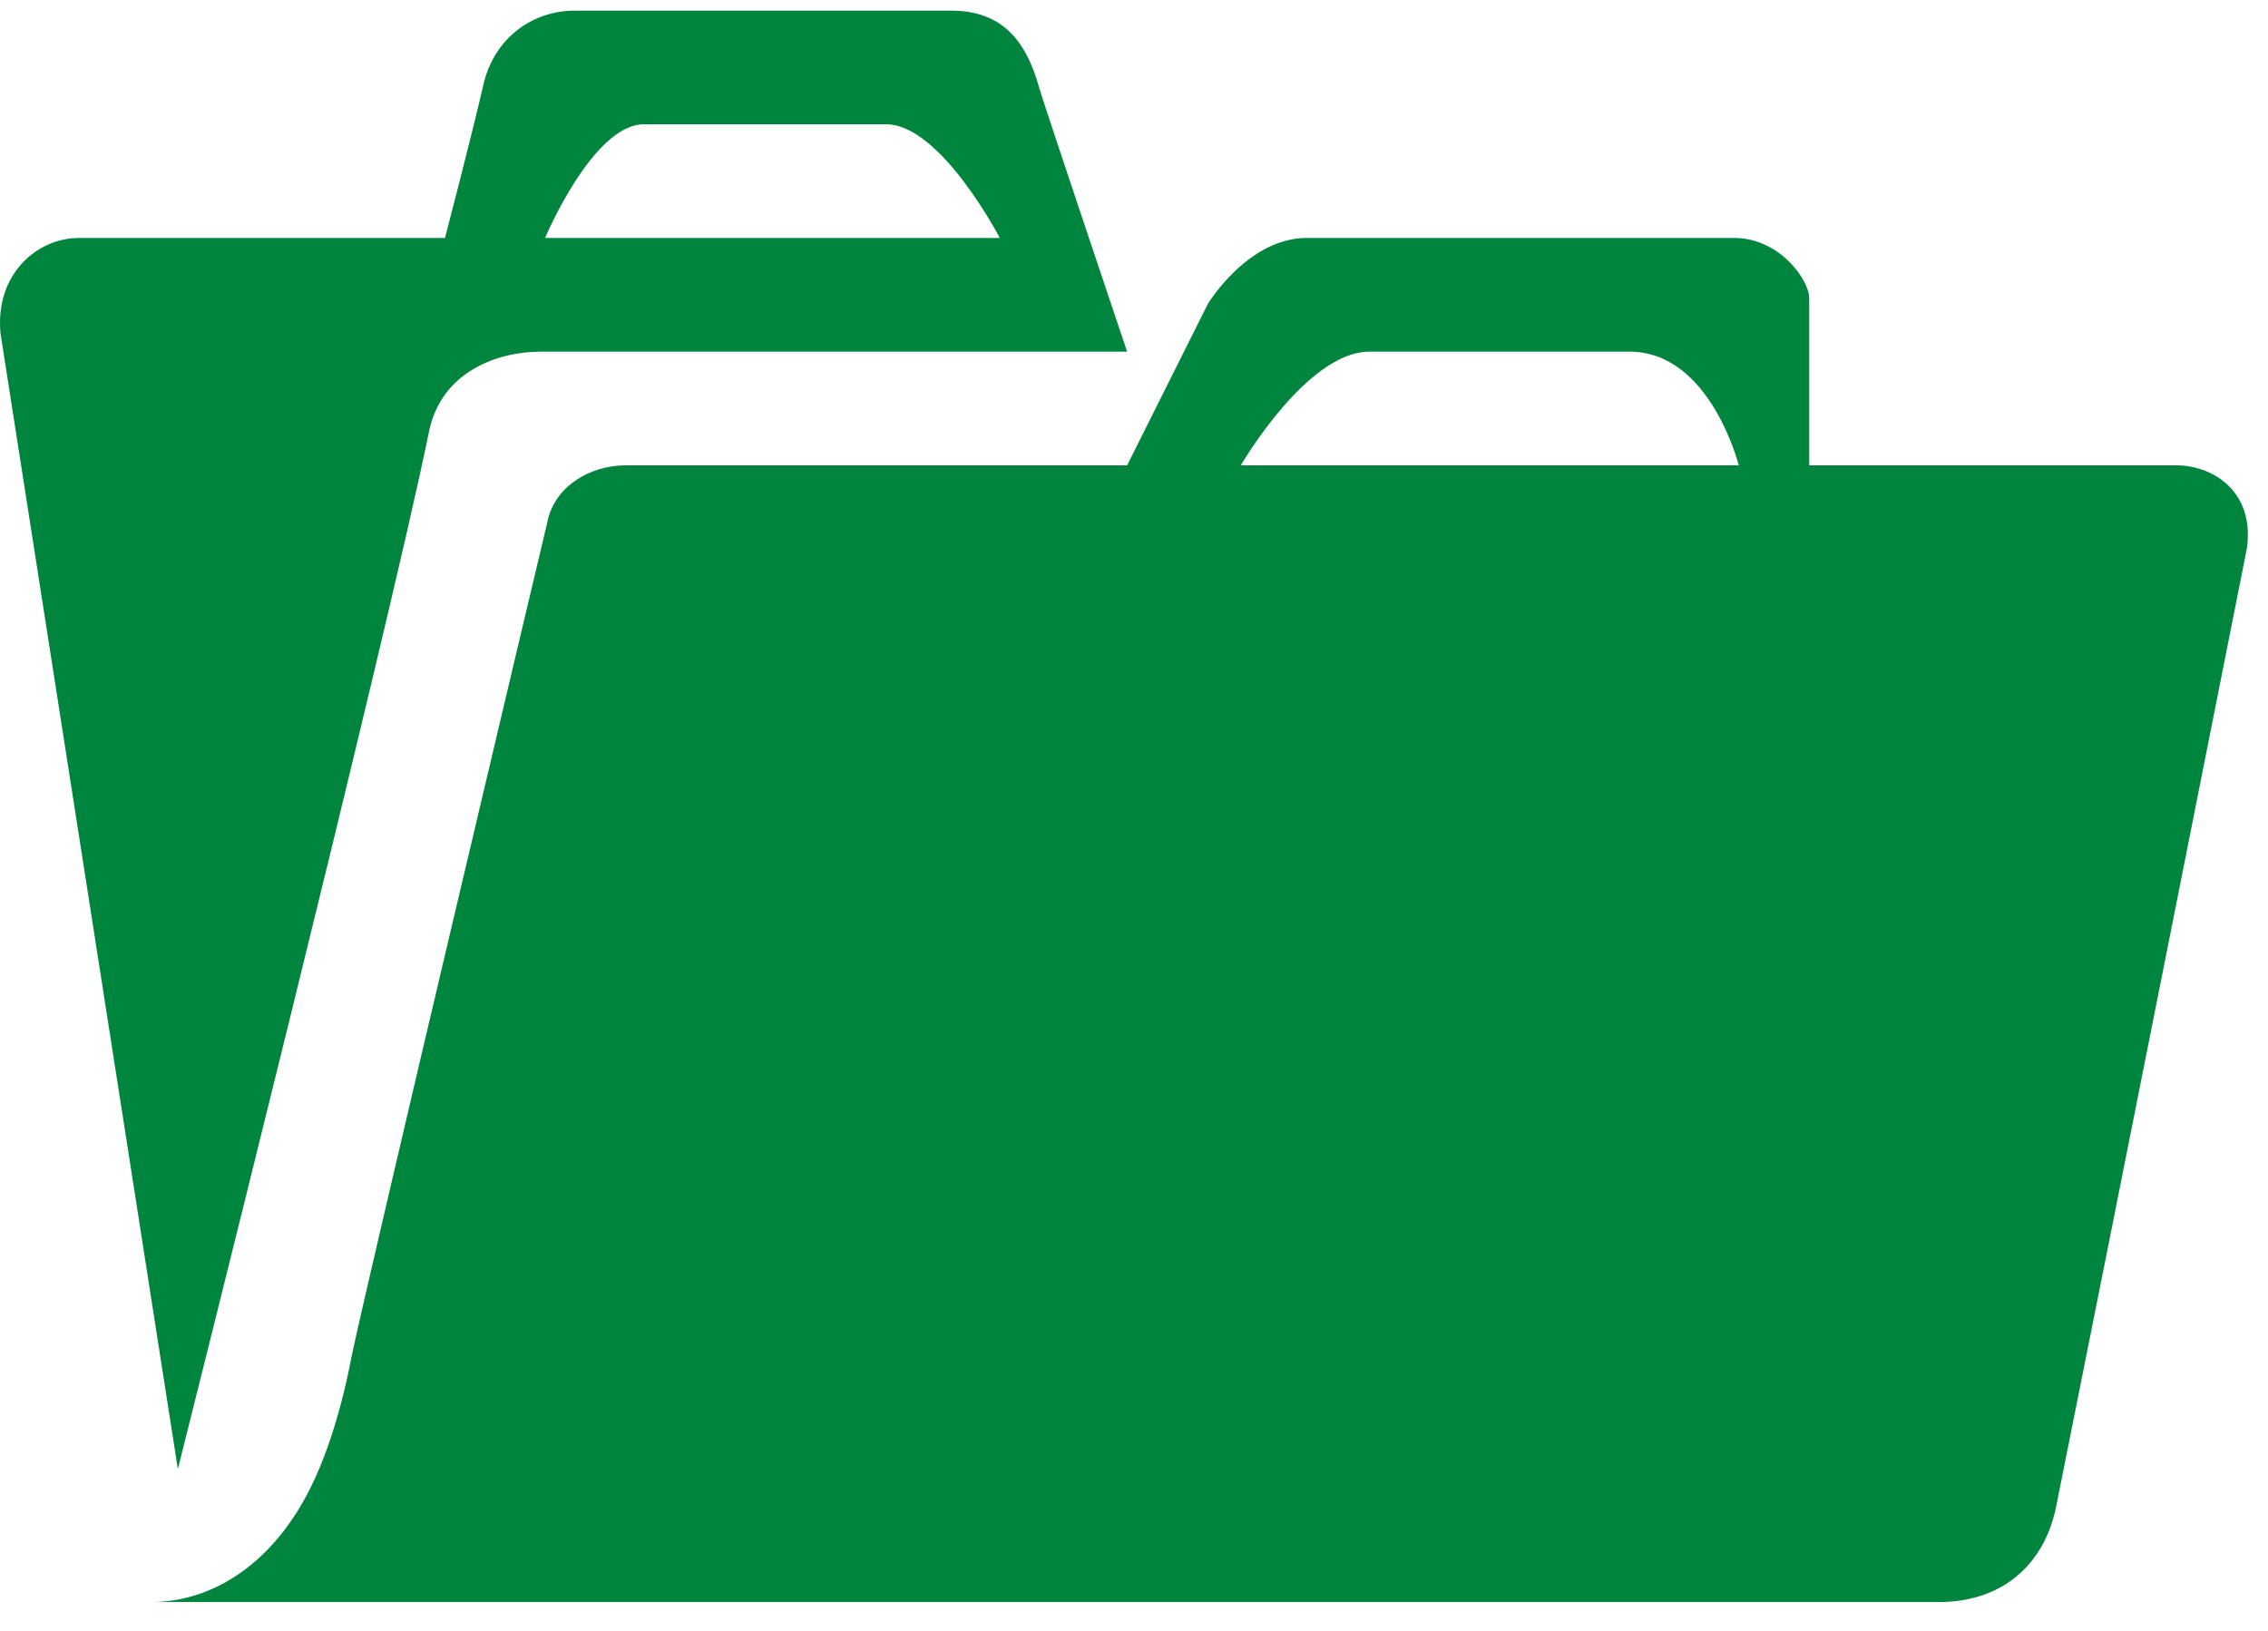 <svg width="57" height="41" viewBox="0 0 57 41" fill="none" xmlns="http://www.w3.org/2000/svg">
<path d="M11.184 5.981H1.984C0.927 5.981 -0.13 6.896 0.013 8.381L4.47 36.924C4.47 36.924 9.756 15.896 10.784 10.838C11.099 9.324 12.527 8.839 13.584 8.839H28.327C28.327 8.839 26.327 2.896 26.127 2.239C25.784 0.981 25.156 0.267 23.899 0.267H14.442C13.413 0.267 12.442 0.924 12.156 2.096C11.899 3.239 11.184 5.981 11.184 5.981ZM25.127 5.981H13.699C13.699 5.981 14.899 3.124 16.184 3.124H22.27C23.642 3.124 25.127 5.981 25.127 5.981ZM7.384 38.124C6.499 39.467 5.213 40.267 3.784 40.267H48.727C50.27 40.267 51.356 39.381 51.67 37.896C52.927 31.639 56.47 13.781 56.47 13.781C56.67 12.353 55.613 11.696 54.699 11.696H45.47V7.496C45.47 7.039 44.727 5.981 43.584 5.981H32.842C31.356 5.981 30.356 7.639 30.356 7.639L28.327 11.696H15.727C14.813 11.696 13.927 12.239 13.756 13.124C13.756 13.124 9.213 32.267 8.842 34.067C8.642 35.124 8.213 36.896 7.384 38.124ZM43.699 11.696H31.184C31.184 11.696 32.842 8.839 34.413 8.839H40.956C42.984 8.839 43.699 11.696 43.699 11.696Z" fill="#00853F"/>
</svg>

